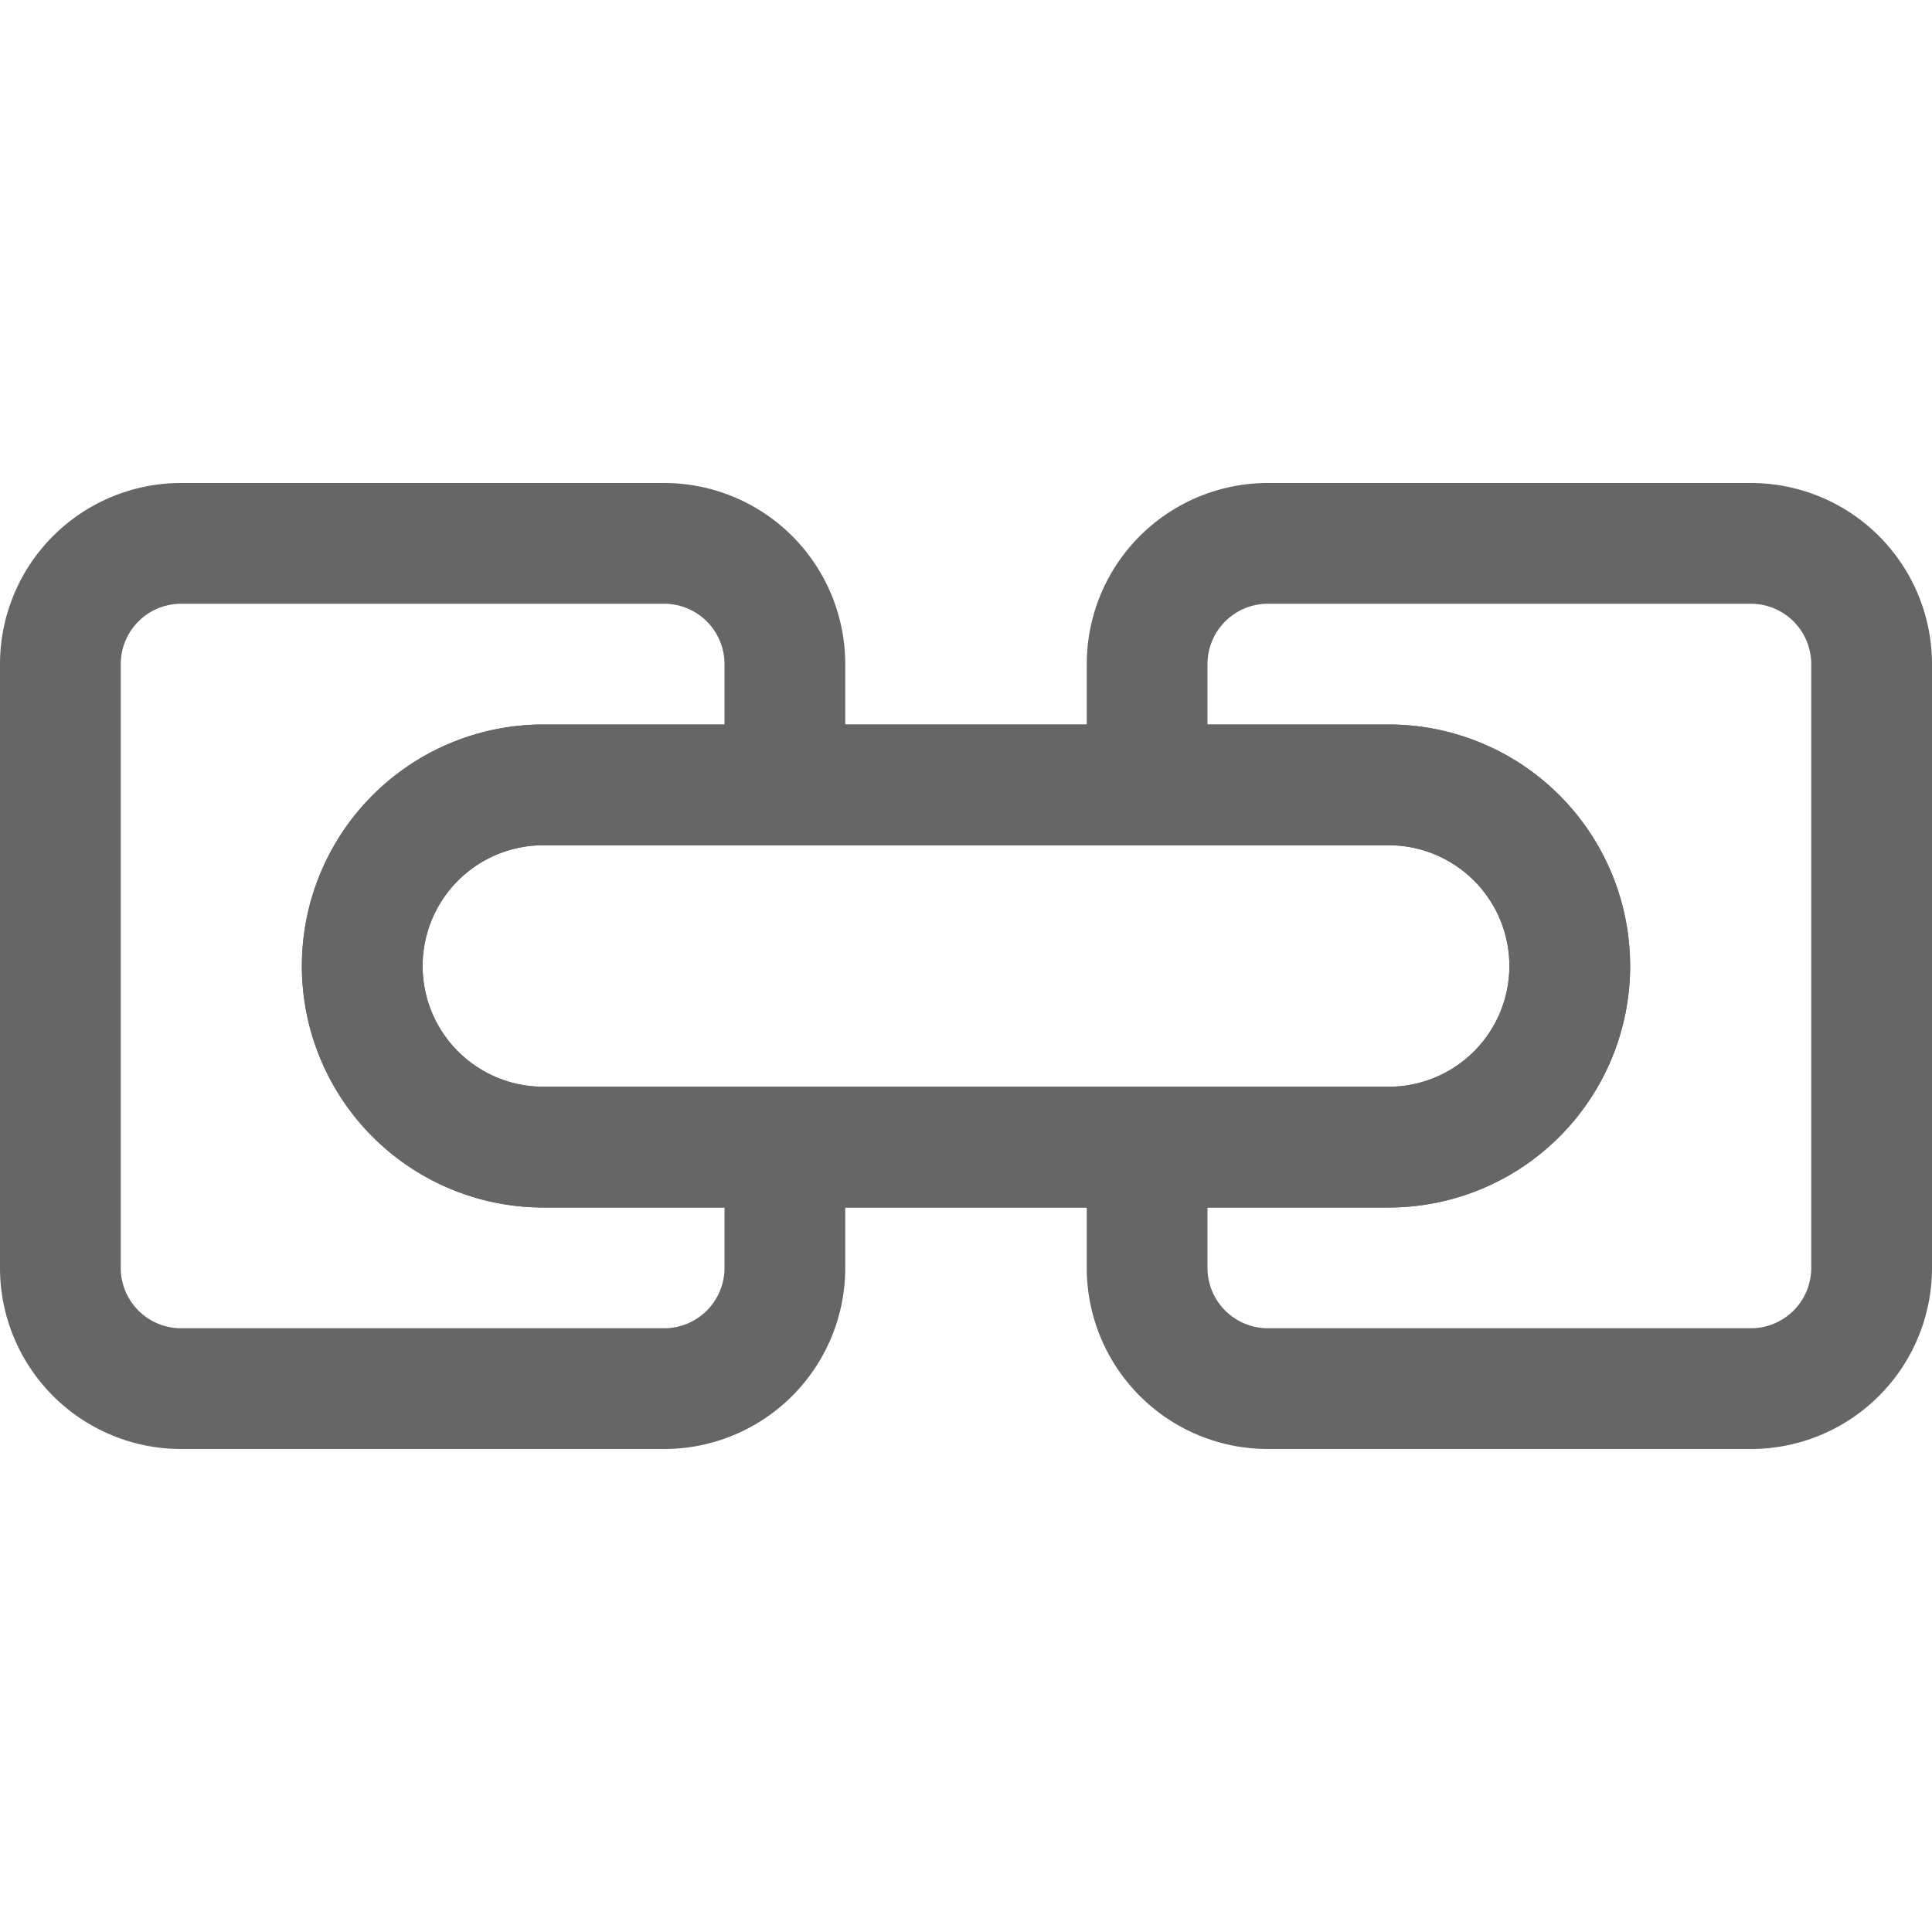<svg xmlns="http://www.w3.org/2000/svg" width="16" height="16" viewBox="0 0 16 16">
    <g fill="none" fill-rule="evenodd" stroke="#666" stroke-linecap="round" stroke-linejoin="round">
        <path d="M6.5 10v.5a1 1 0 0 1-1 1h-4a1 1 0 0 1-1-1v-5a1 1 0 0 1 1-1h4a1 1 0 0 1 1 1V6M9.5 6v-.5a1 1 0 0 1 1-1h4a1 1 0 0 1 1 1v5a1 1 0 0 1-1 1h-4a1 1 0 0 1-1-1V10"/>
        <path d="M11.5 9.5h-7a1.5 1.5 0 0 1 0-3h7a1.5 1.5 0 0 1 0 3z"/>
        <path d="M11.5 9.5h-7a1.5 1.5 0 0 1 0-3h7a1.5 1.5 0 0 1 0 3z"/>
    </g>
</svg>
